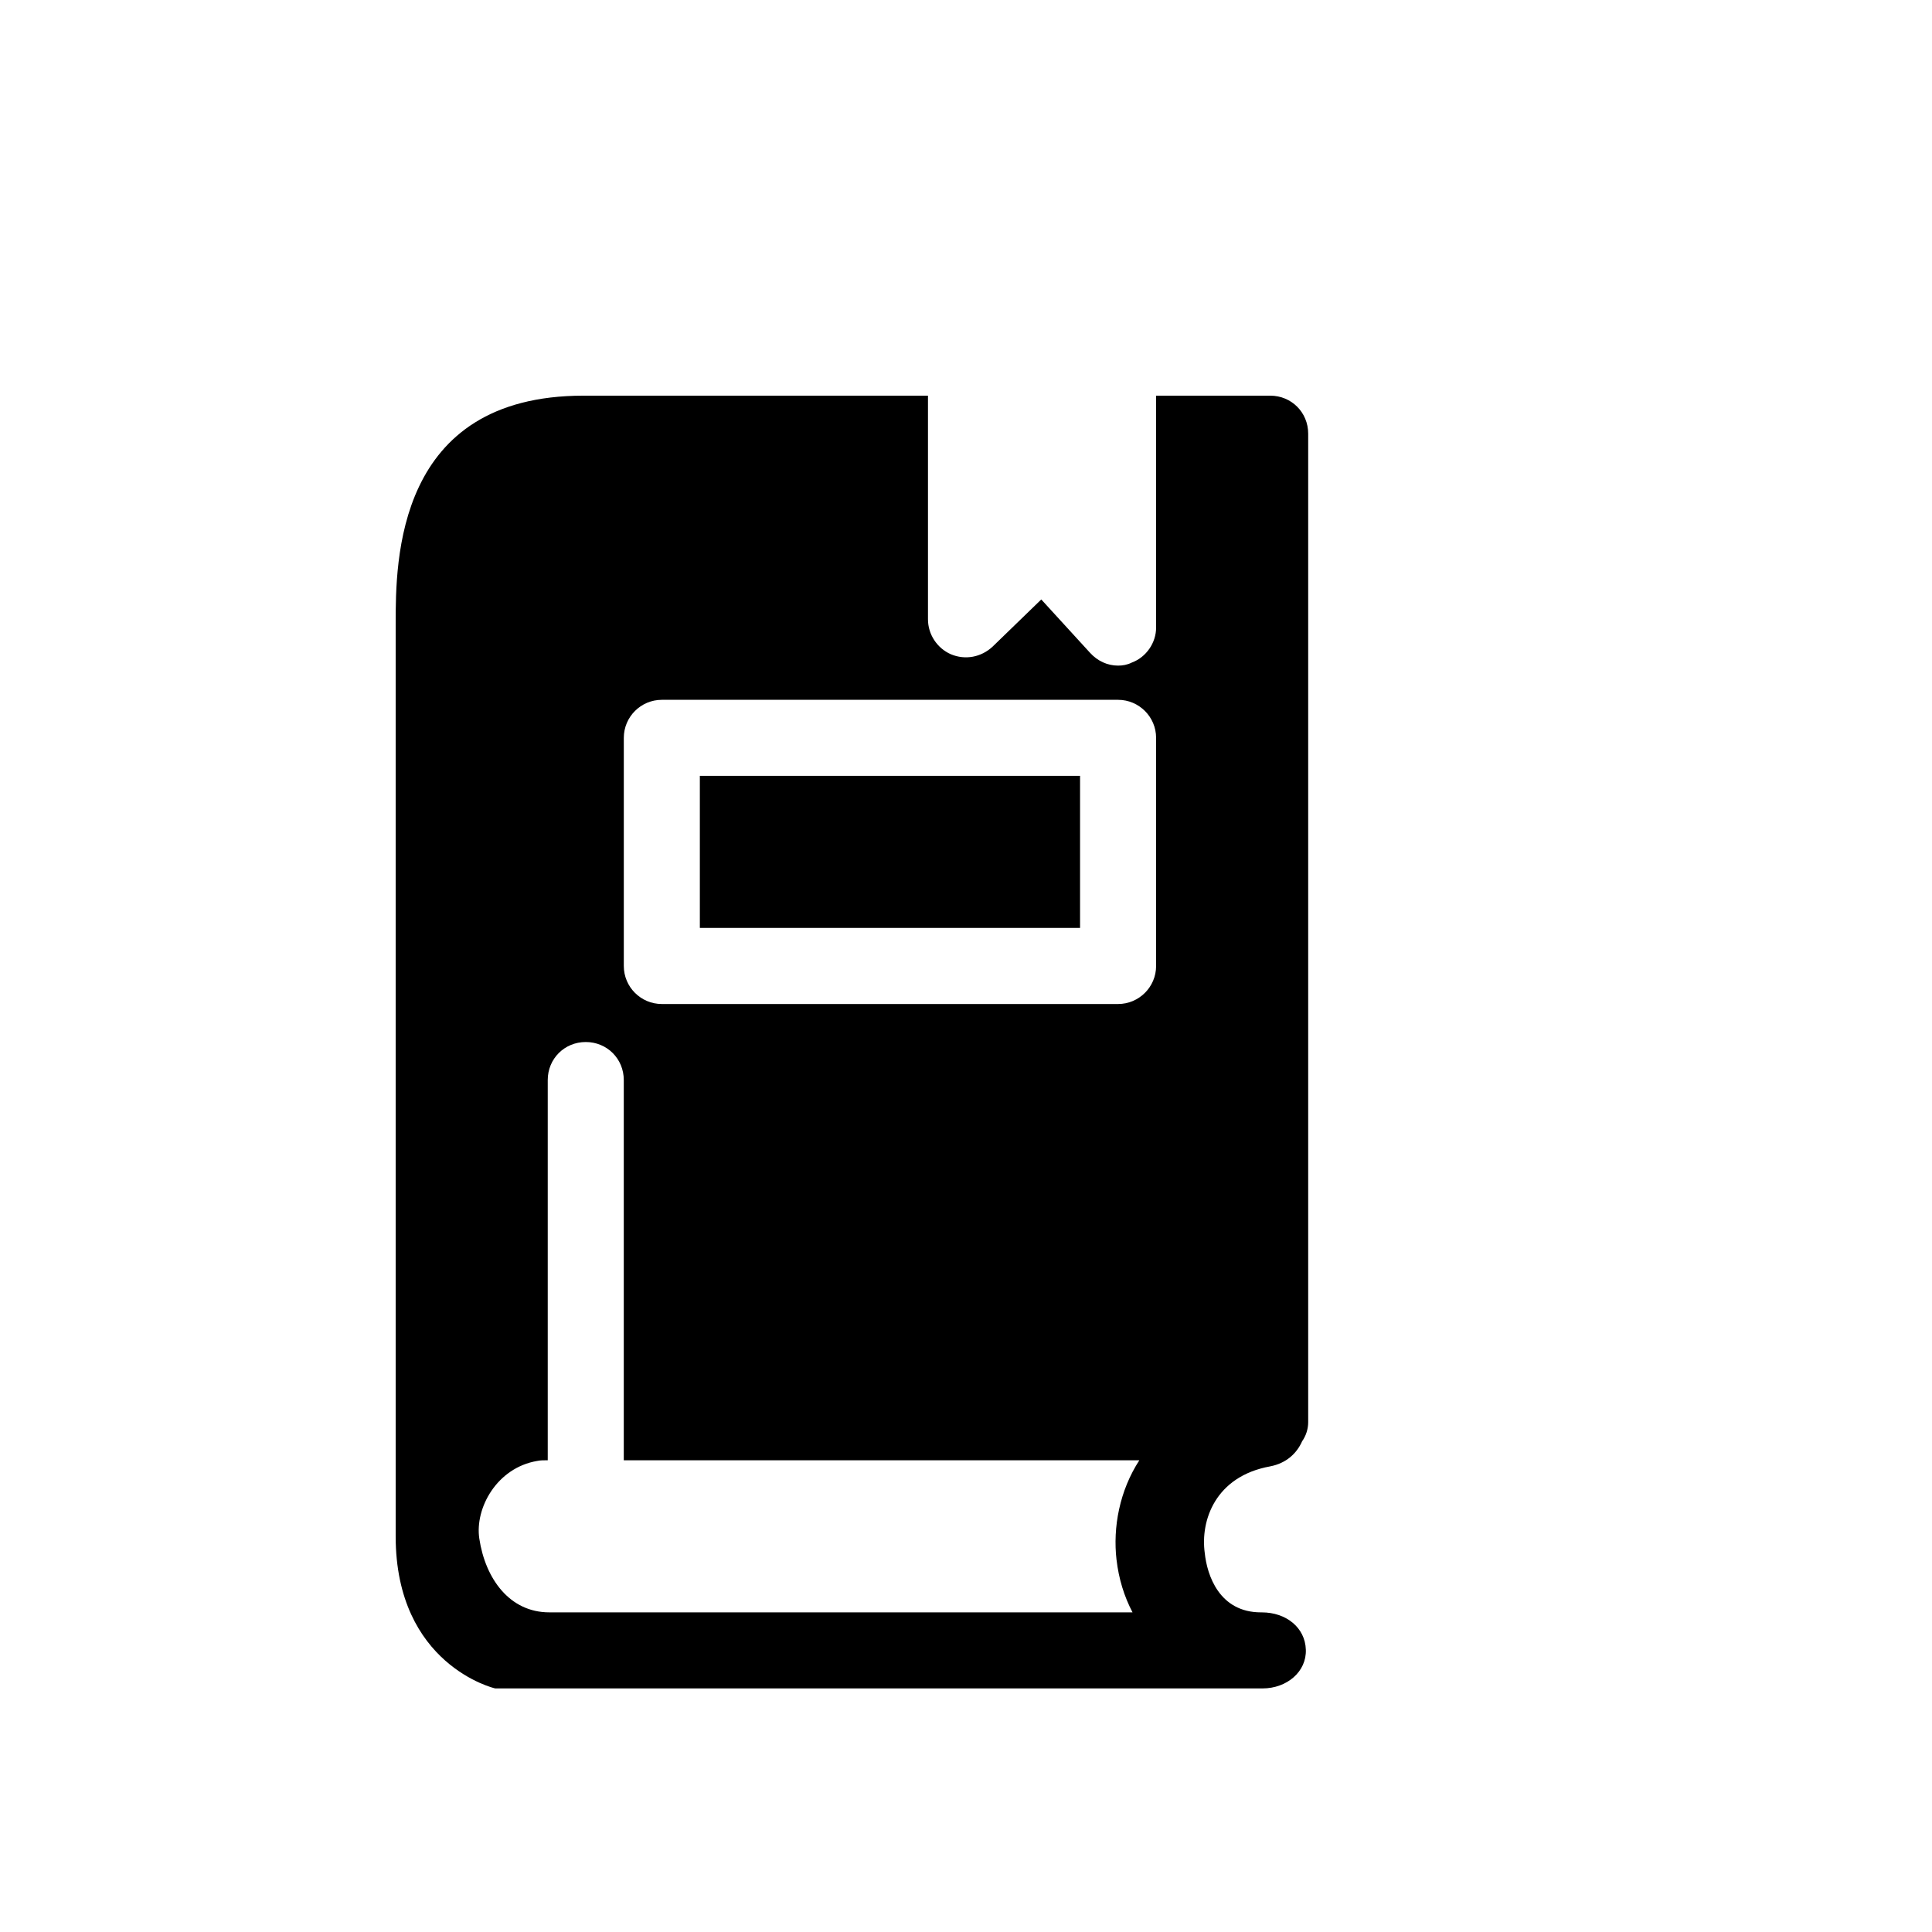 <?xml version="1.0" encoding="UTF-8"?>
<!-- Uploaded to: SVG Repo, www.svgrepo.com, Generator: SVG Repo Mixer Tools -->
<svg fill="#000000" width="800px" height="800px" version="1.1" viewBox="144 144 512 512" xmlns="http://www.w3.org/2000/svg">
 <path d="m480.61 532.6c4.231-0.805 7.055-3.426 8.465-6.648 1.004-1.414 1.609-3.227 1.609-5.039v-261.98c0-5.644-4.434-10.078-10.074-10.078h-30.23v61.465c0 4.031-2.621 7.859-6.449 9.27-1.211 0.605-2.418 0.805-3.629 0.805-2.82 0-5.441-1.211-7.457-3.426l-12.898-14.105-12.895 12.496c-3.023 2.82-7.254 3.629-11.082 2.016-3.629-1.613-6.047-5.242-6.047-9.27v-59.25h-91.289c-49.777 0-49.777 43.934-49.777 60.457v241.83c0 34.059 26.199 40.305 26.398 40.305h203.34c6.43 0 11.688-4.434 11.465-10.277-0.18-5.844-5.219-9.875-11.668-9.875h-0.203c-11.082 0-14.309-9.875-14.914-15.719-1.207-8.664 2.824-20.352 17.336-22.973zm-40.711 24.785c0.586 5.039 2.016 9.672 4.231 13.906h-154.57c-10.48 0-16.93-8.867-18.539-19.547-1.211-8.062 4.637-18.762 15.316-20.574 0.805-0.184 1.812-0.184 2.82-0.184v-100.76c0-5.644 4.434-10.078 10.078-10.078 5.641 0.004 10.074 4.438 10.074 10.078v100.76h136.63c-5.238 8.062-7.051 17.734-6.047 26.398zm10.48-157.39c0 5.562-4.535 10.078-10.078 10.078h-120.91c-5.559-0.004-10.074-4.516-10.074-10.078v-60.457c0-5.562 4.516-10.078 10.078-10.078h120.91c5.539 0 10.074 4.516 10.074 10.078zm-20.152-10.078h-100.76v-40.305h100.76z"/>
</svg>